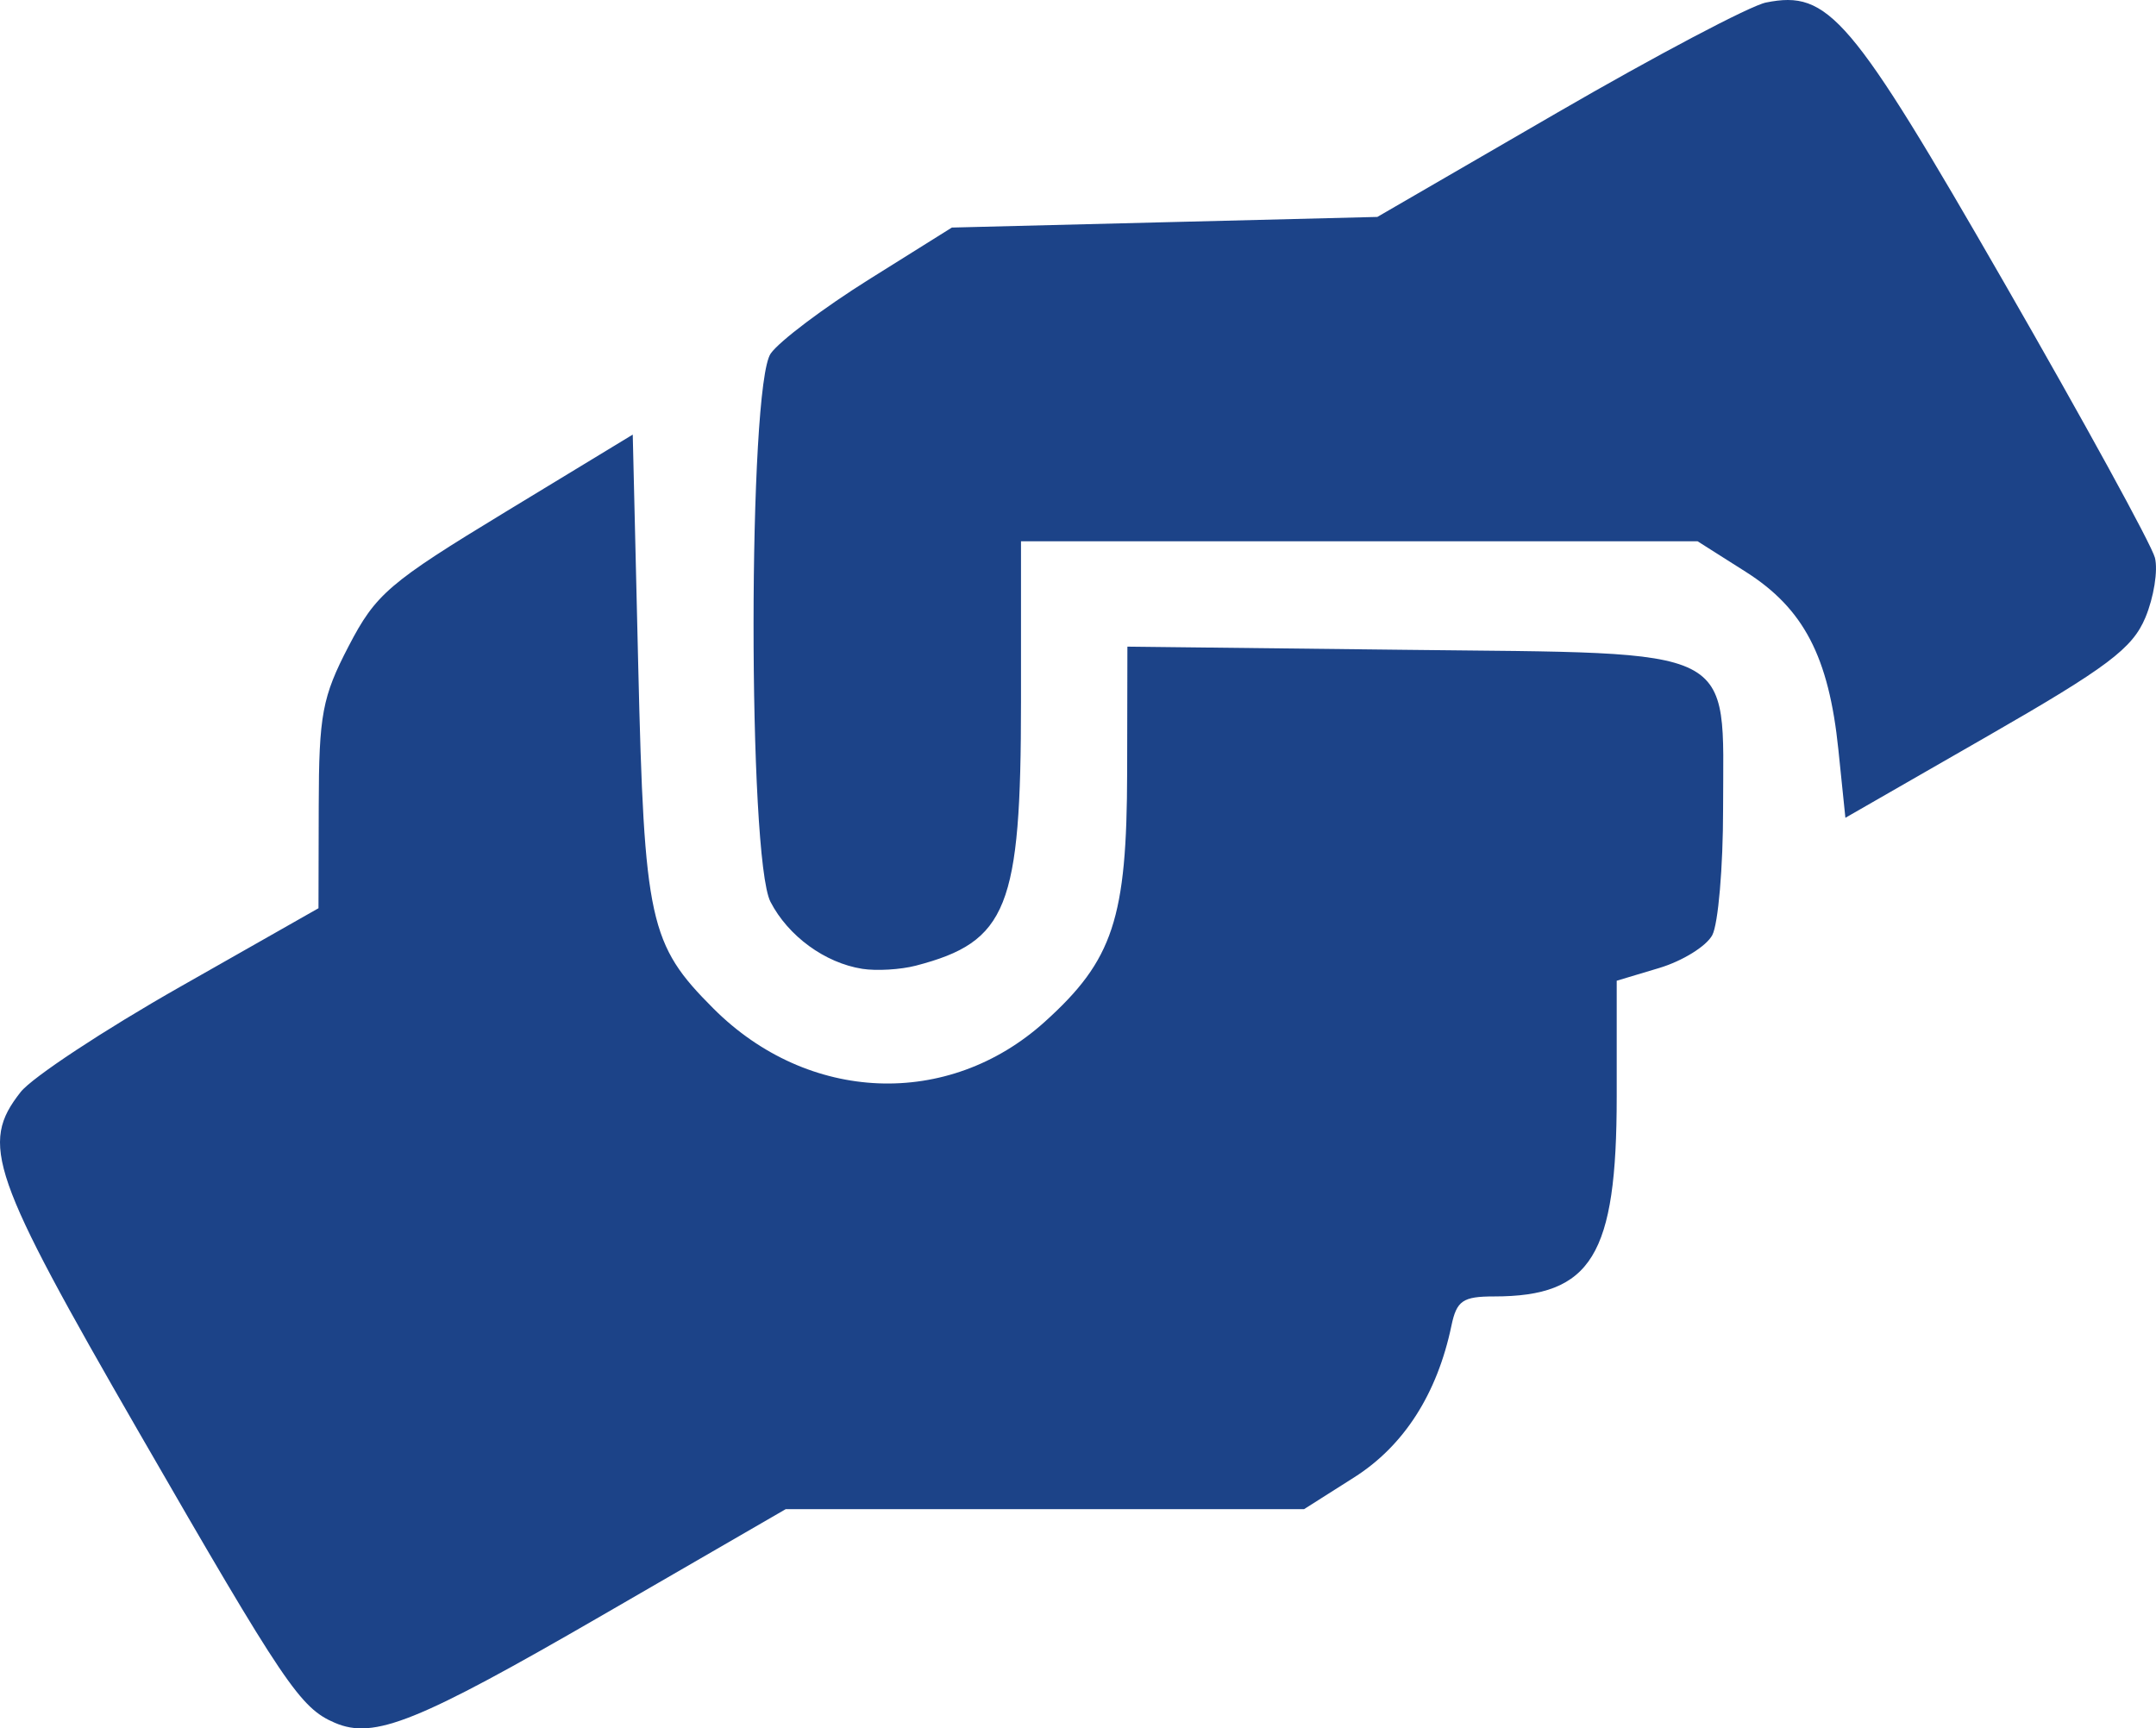 <svg xmlns="http://www.w3.org/2000/svg" viewBox="0 0 131.933 105.782" height="399.804" width="498.643"><path d="M20.494 105.442c-2.127-.91-3.072-2.312-11.983-17.768-9.107-15.795-9.753-17.653-7.247-20.84.702-.892 5.089-3.787 9.75-6.434l8.475-4.814.015-6.272c.012-5.579.215-6.659 1.829-9.764 1.665-3.204 2.456-3.882 9.601-8.222l7.786-4.73.336 14.168c.37 15.634.677 17.034 4.602 20.959 5.794 5.794 14.366 6.14 20.271.815 4.19-3.777 5.029-6.32 5.045-15.284l.015-7.68 16.983.194c20.677.236 19.47-.369 19.47 9.747 0 3.564-.299 7.036-.662 7.716-.364.68-1.829 1.586-3.255 2.013l-2.593.777v7.09c0 9.732-1.534 12.232-7.504 12.232-1.914 0-2.29.257-2.61 1.79-.874 4.181-2.91 7.355-5.96 9.289l-3.058 1.94H48.08l-11.237 6.502c-11.299 6.538-13.948 7.604-16.348 6.576zm32.269-46.148c-2.281-.36-4.53-2-5.614-4.098-1.39-2.688-1.378-31.572.014-33.56.527-.753 3.237-2.795 6.021-4.539l5.063-3.17 13.019-.326 13.019-.325L95.302 6.89c6.06-3.512 11.804-6.543 12.766-6.736 3.84-.767 5.168.795 14.562 17.127 4.886 8.493 9.043 16.078 9.238 16.855.195.776-.068 2.424-.585 3.661-.79 1.891-2.327 3.046-9.649 7.252l-8.708 5.002-.429-4.169c-.585-5.69-2.119-8.634-5.673-10.888l-2.941-1.865H62.478v9.828c0 12.605-.828 14.683-6.437 16.144-.934.243-2.41.33-3.279.193z" fill="#1c4388"/></svg>